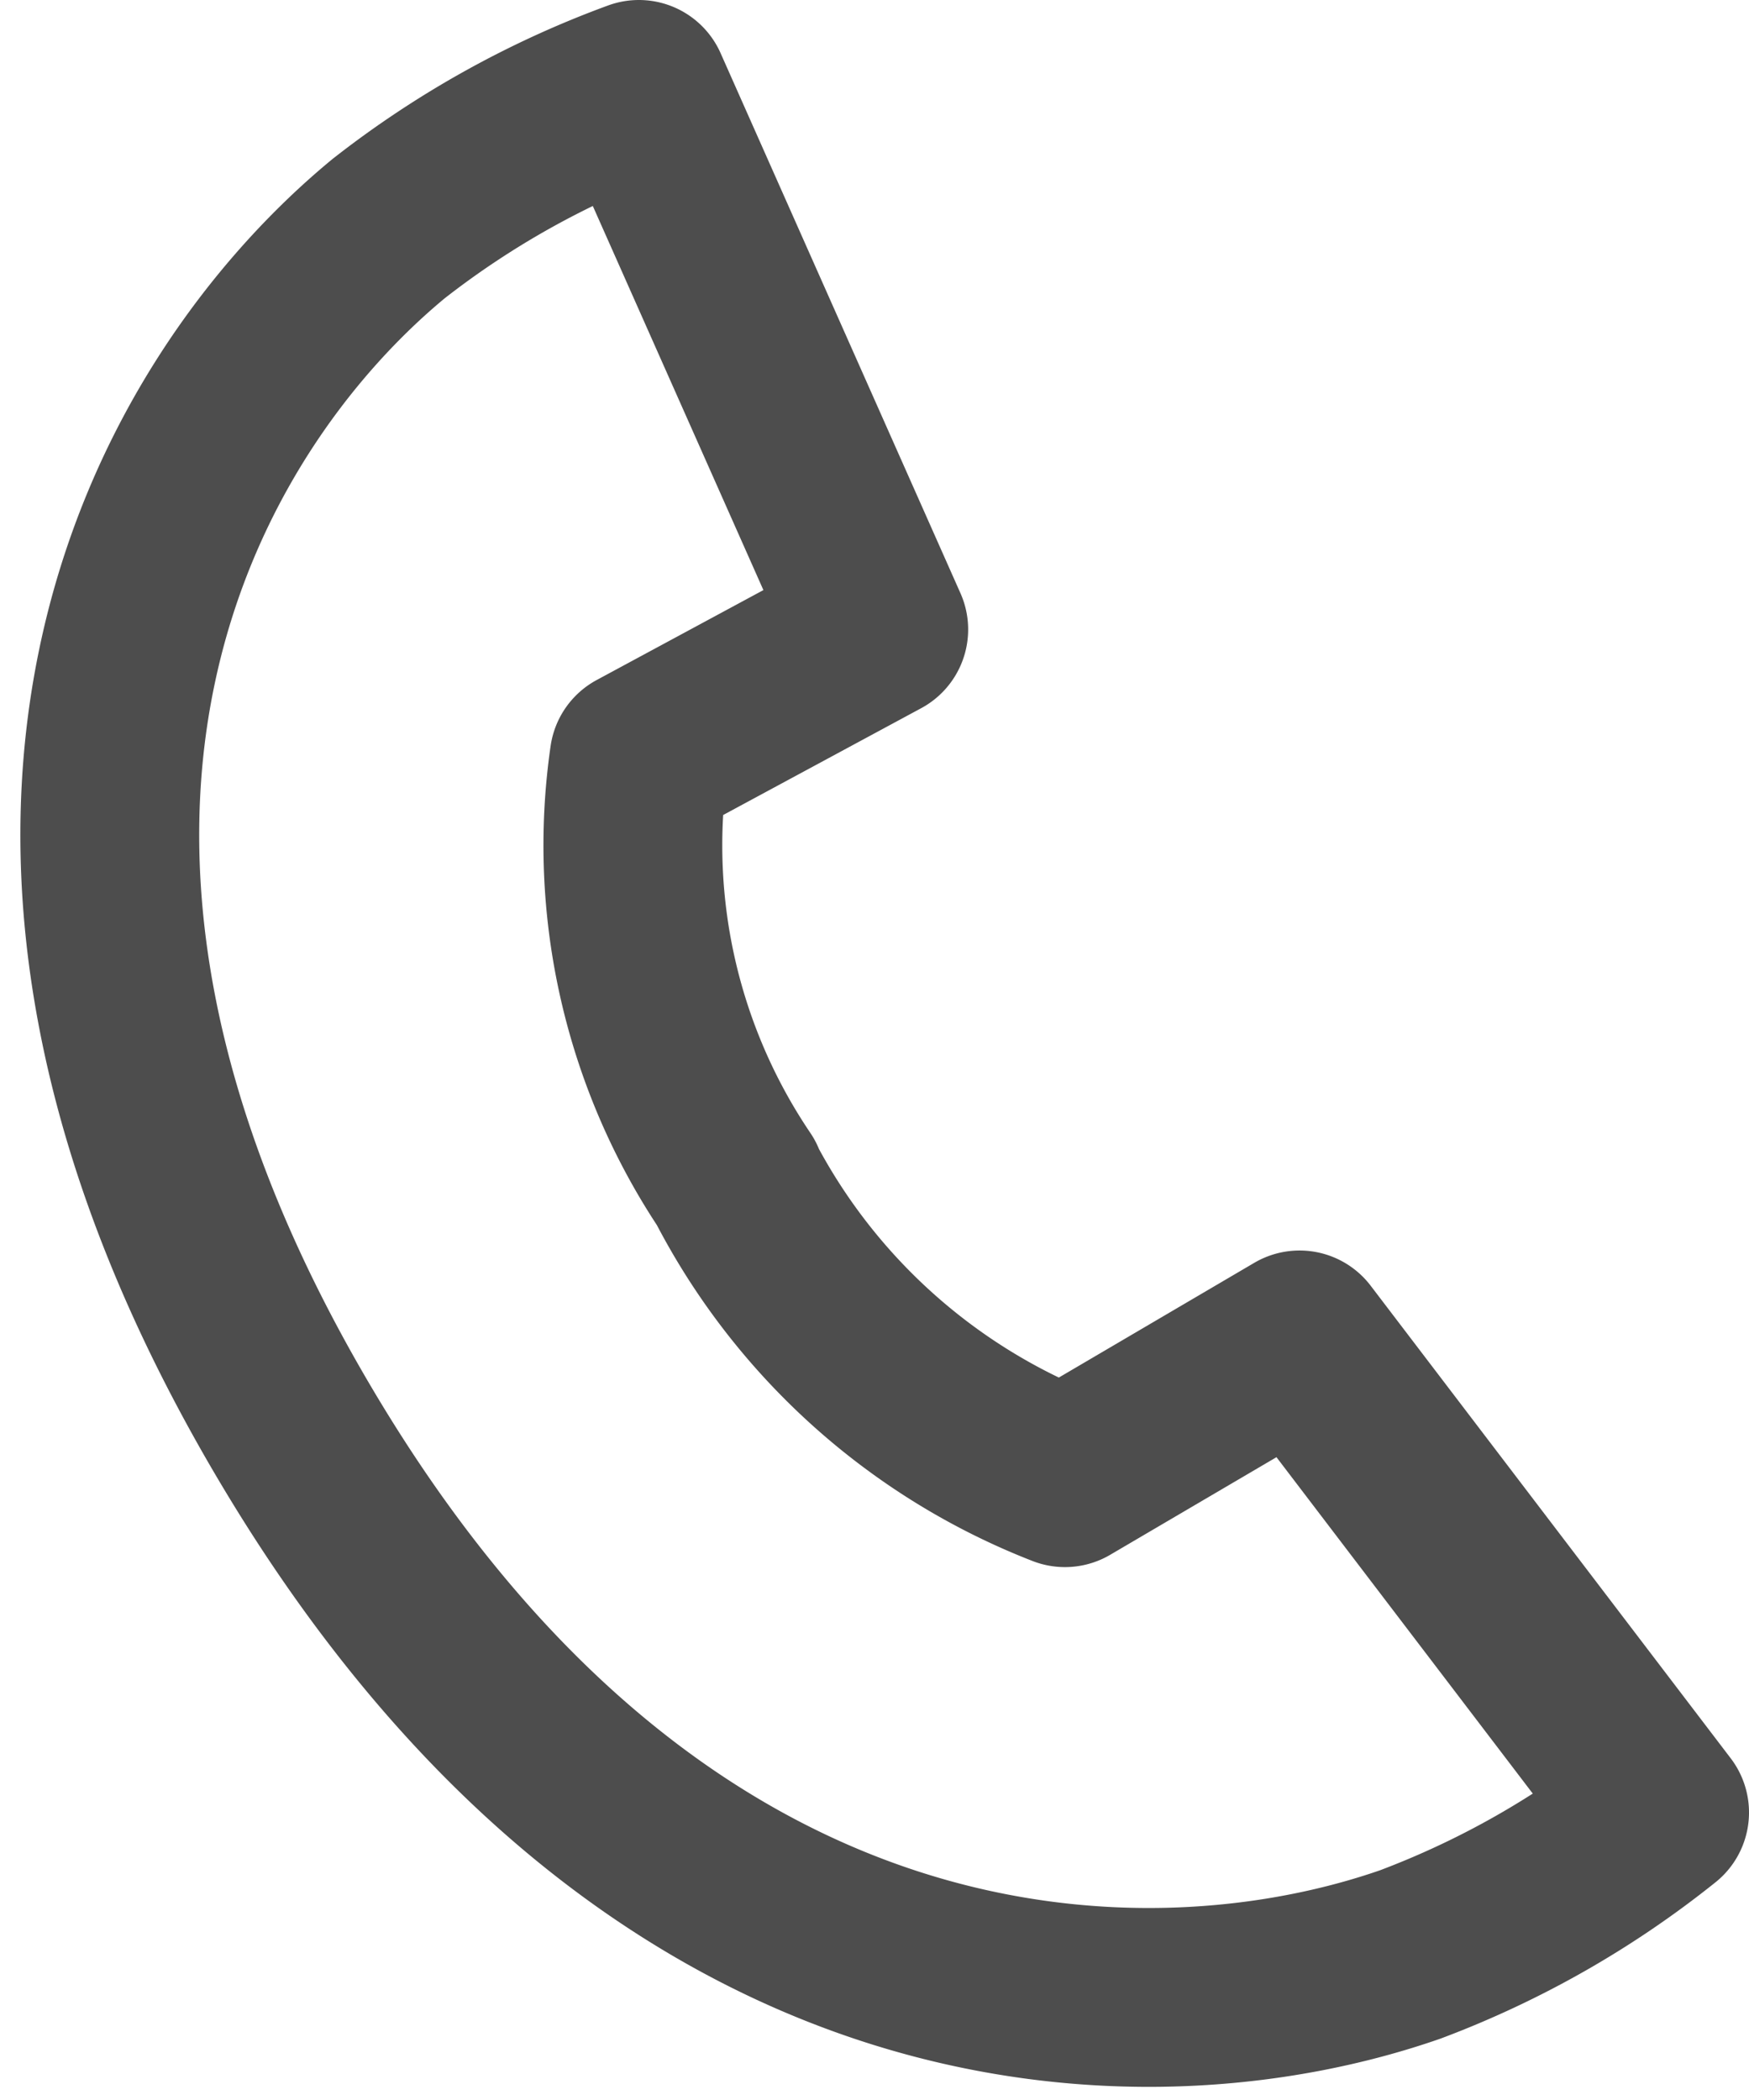 <svg xmlns="http://www.w3.org/2000/svg" width="14.671" height="17.613" viewBox="0 0 14.671 17.613">
  <path id="パス_571" data-name="パス 571" d="M9.012,12.642a5.278,5.278,0,0,1-2.757-2.463l0-.008A5.057,5.057,0,0,1,5.44,6.613L7.45,5.529,5.438,1a7.7,7.7,0,0,0-2.1,1.168C1.558,3.639-.474,7.149,2.546,12.26s7.168,5.145,9.364,4.38A7.648,7.648,0,0,0,14,15.45l-3.02-3.963Z" transform="translate(-0.079 -0.25)" fill="none" stroke="#4d4d4d" stroke-linecap="round" stroke-linejoin="round" stroke-width="1.5"/>
</svg>
